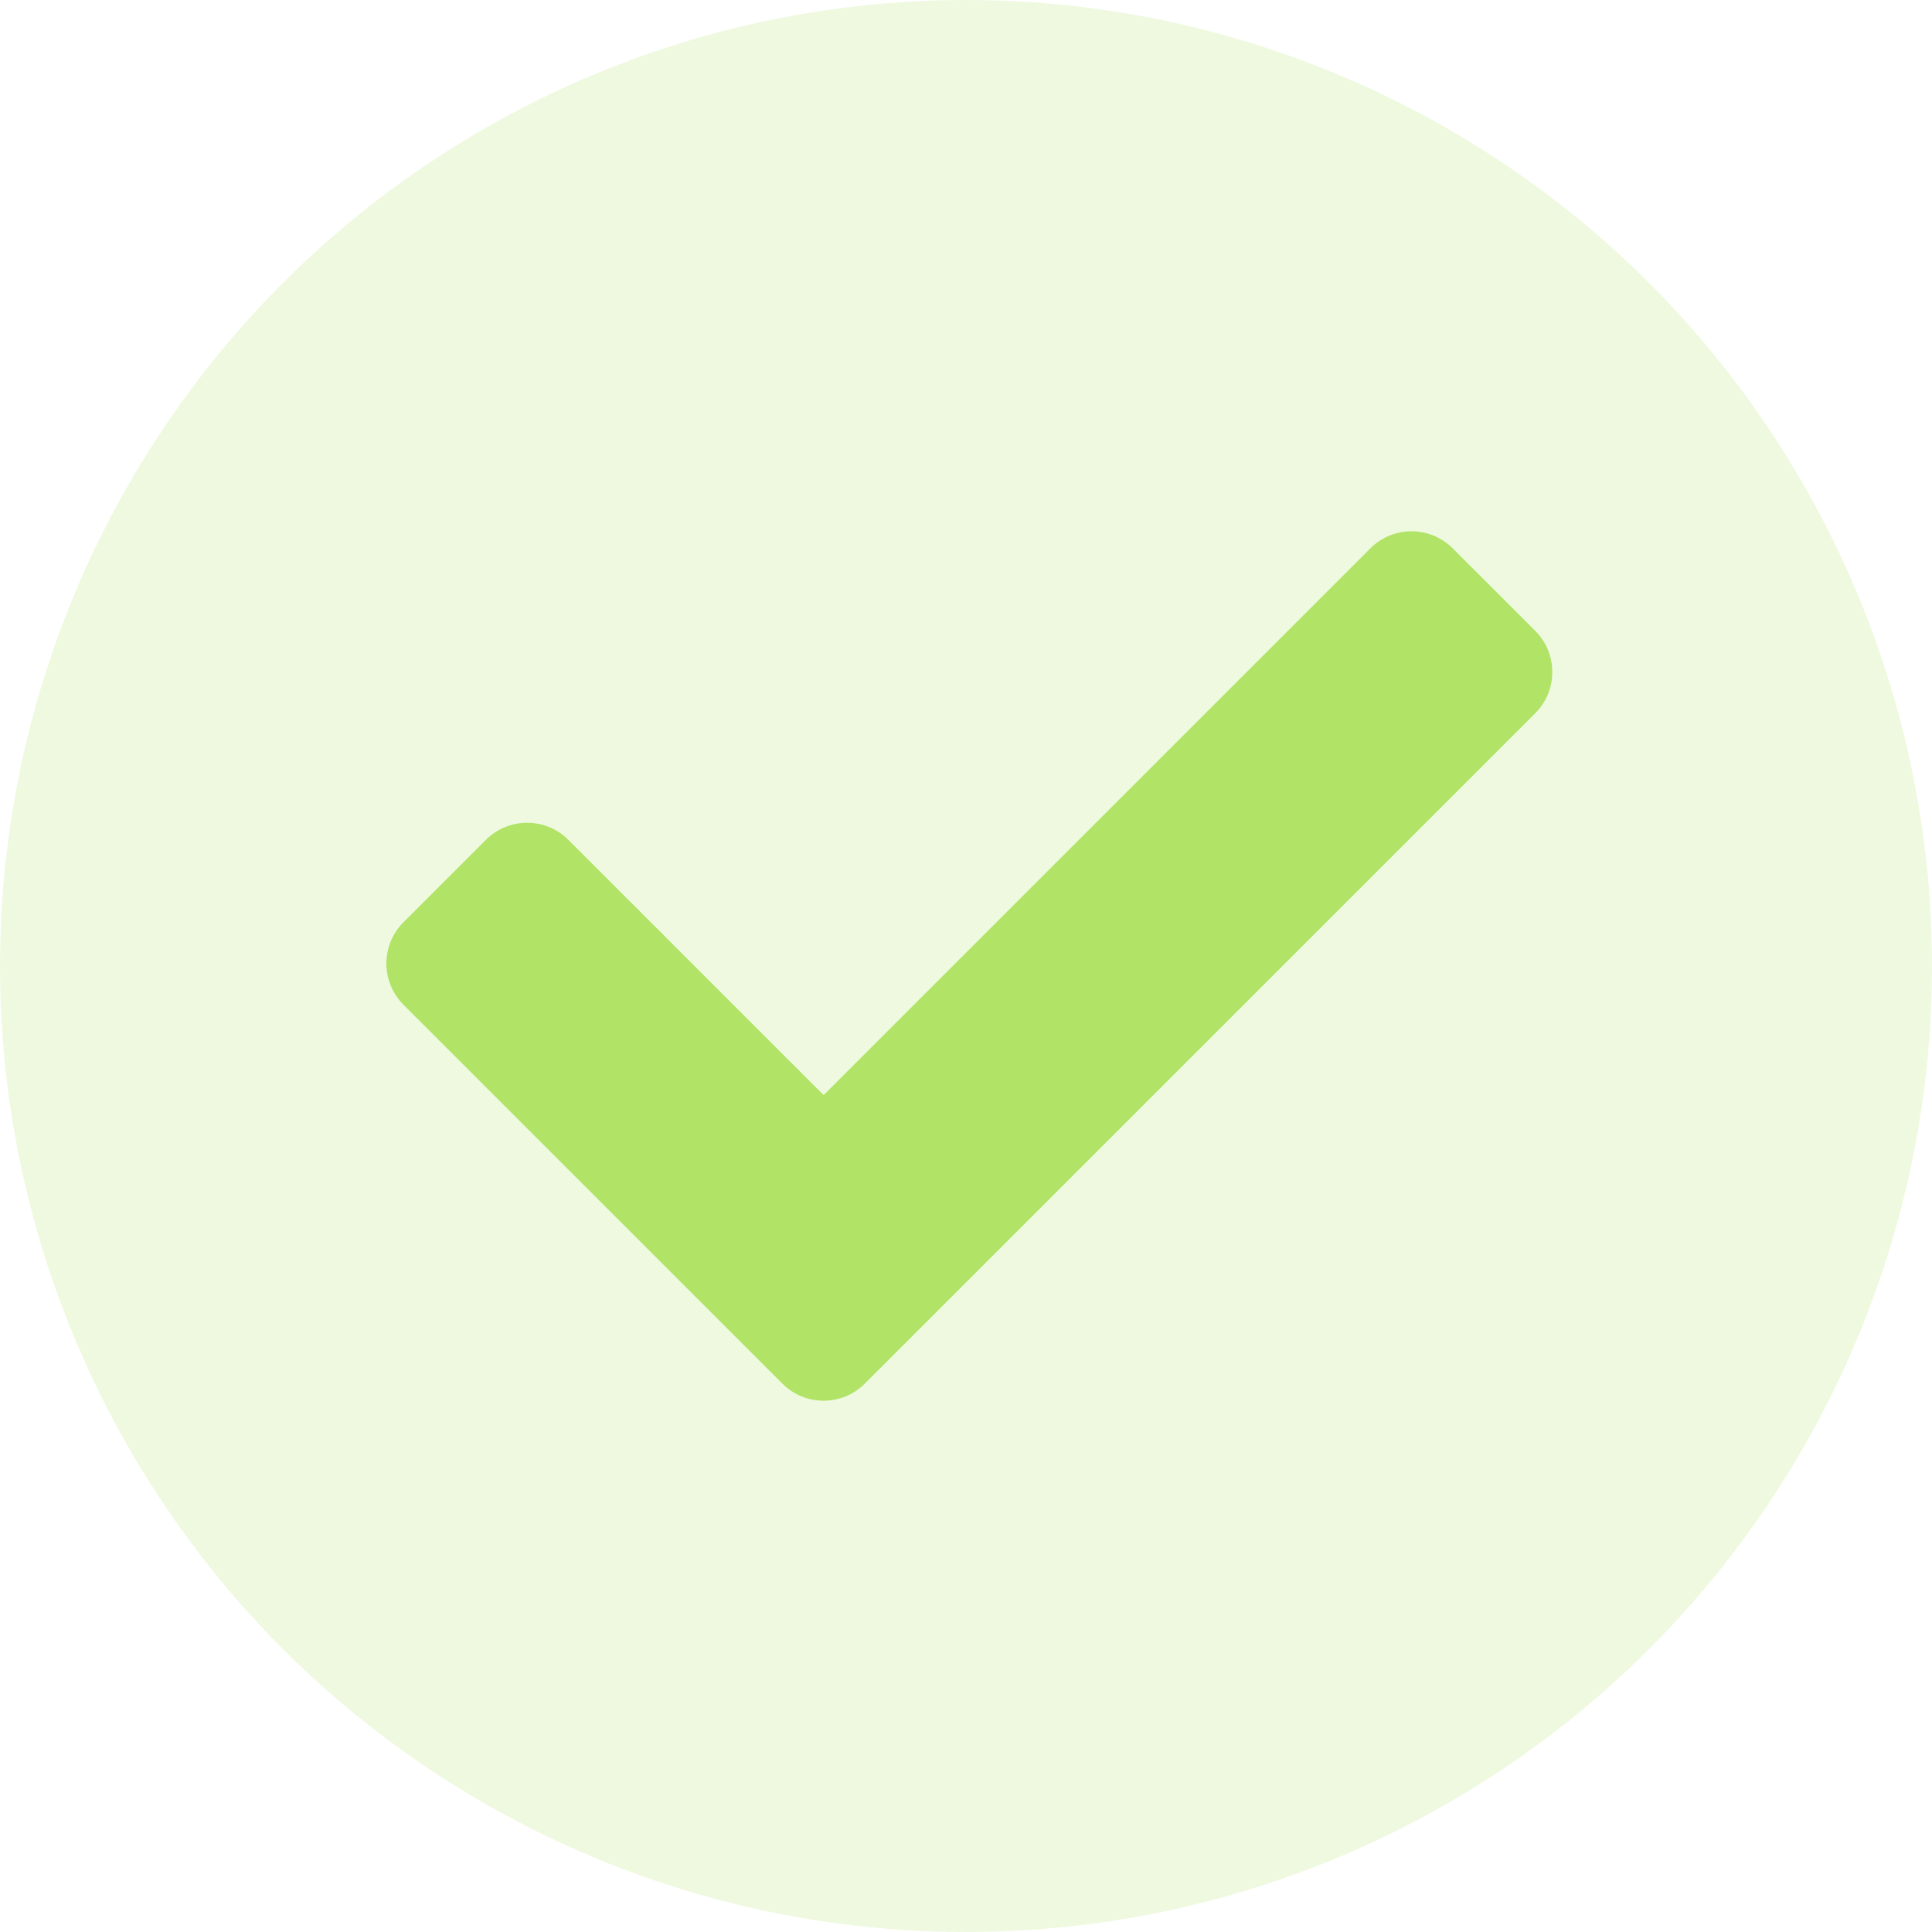 <svg width="40" height="40" viewBox="0 0 40 40" fill="none" xmlns="http://www.w3.org/2000/svg">
<circle cx="20" cy="20" r="20" fill="#B0E366" fill-opacity="0.2"/>
<path d="M16.198 28.646L8.353 20.802C7.882 20.33 7.882 19.566 8.353 19.095L10.06 17.388C10.532 16.917 11.296 16.917 11.767 17.388L17.052 22.673L28.371 11.354C28.842 10.882 29.606 10.882 30.078 11.354L31.785 13.06C32.256 13.532 32.256 14.296 31.785 14.767L17.905 28.646C17.434 29.118 16.67 29.118 16.198 28.646Z" fill="#B0E366"/>
</svg>
